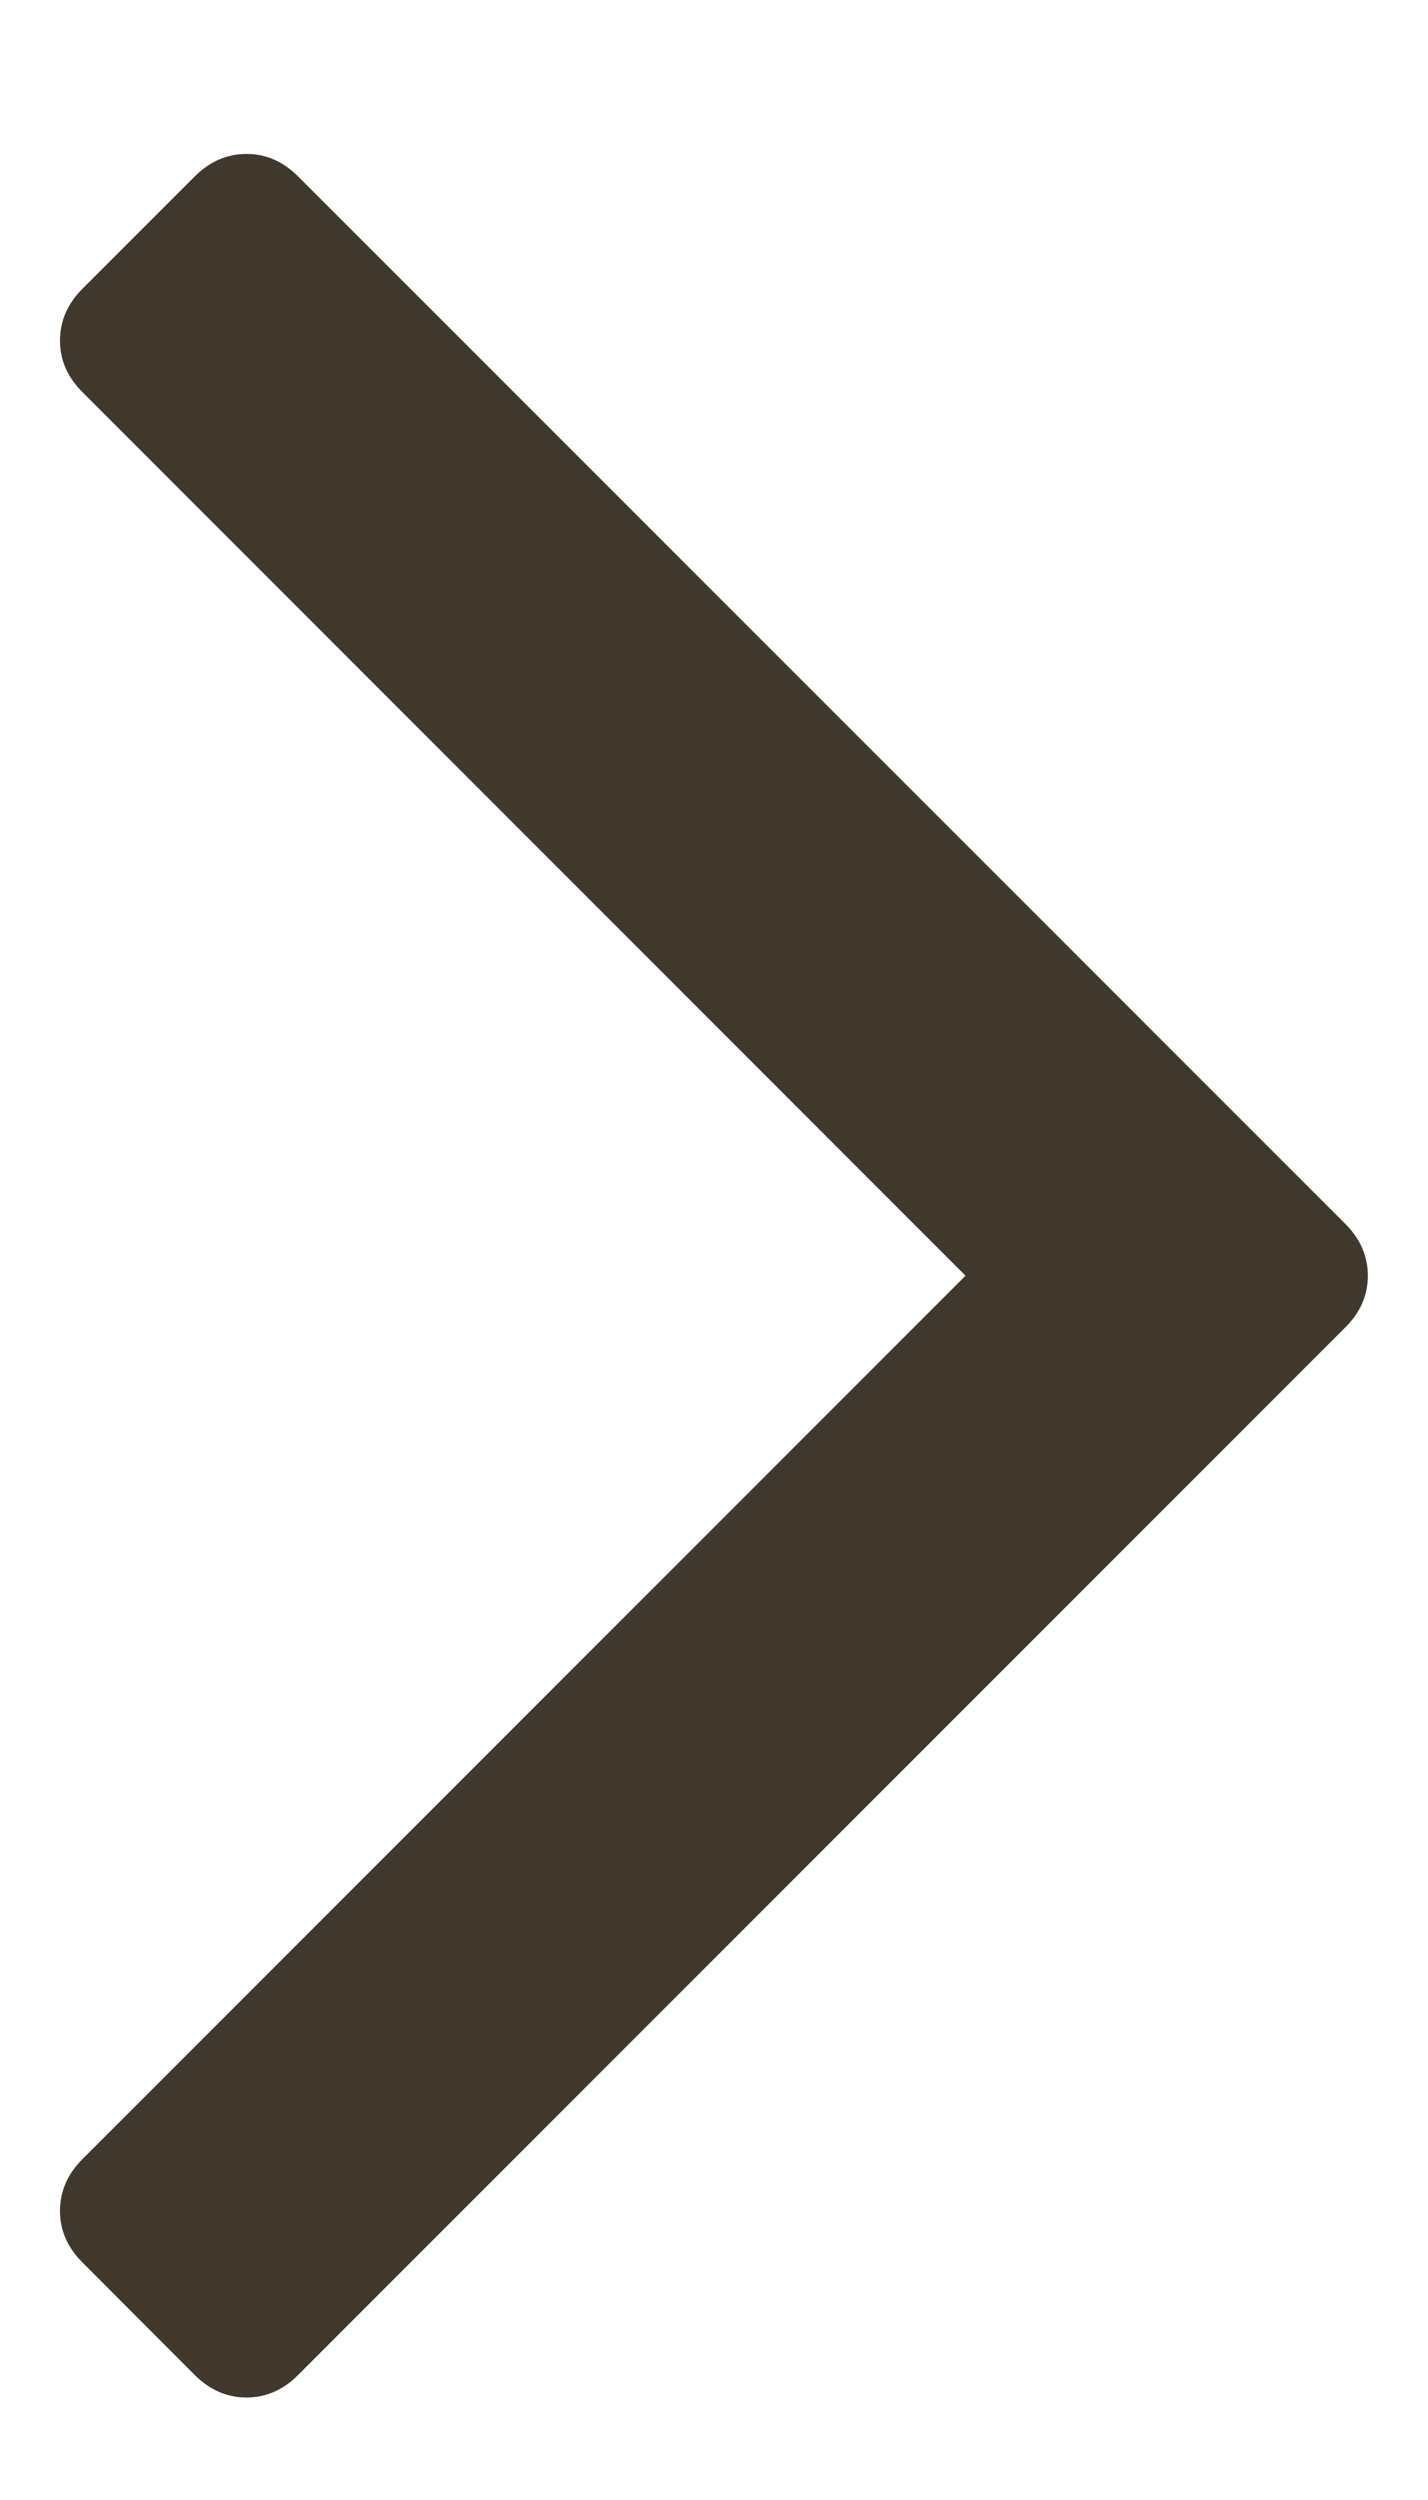 <svg width="8" height="14" viewBox="0 0 8 14" fill="none" xmlns="http://www.w3.org/2000/svg">
<path d="M7.537 6.854C7.621 6.938 7.663 7.035 7.663 7.144C7.663 7.253 7.621 7.35 7.537 7.433L1.67 13.3C1.586 13.384 1.49 13.426 1.381 13.426C1.272 13.426 1.175 13.384 1.091 13.3L0.462 12.67C0.378 12.586 0.336 12.49 0.336 12.381C0.336 12.272 0.378 12.175 0.462 12.091L5.409 7.144L0.462 2.196C0.378 2.113 0.336 2.016 0.336 1.907C0.336 1.798 0.378 1.701 0.462 1.617L1.091 0.988C1.175 0.904 1.272 0.862 1.381 0.862C1.49 0.862 1.586 0.904 1.67 0.988L7.537 6.854Z" fill="#40382D"/>
</svg>
